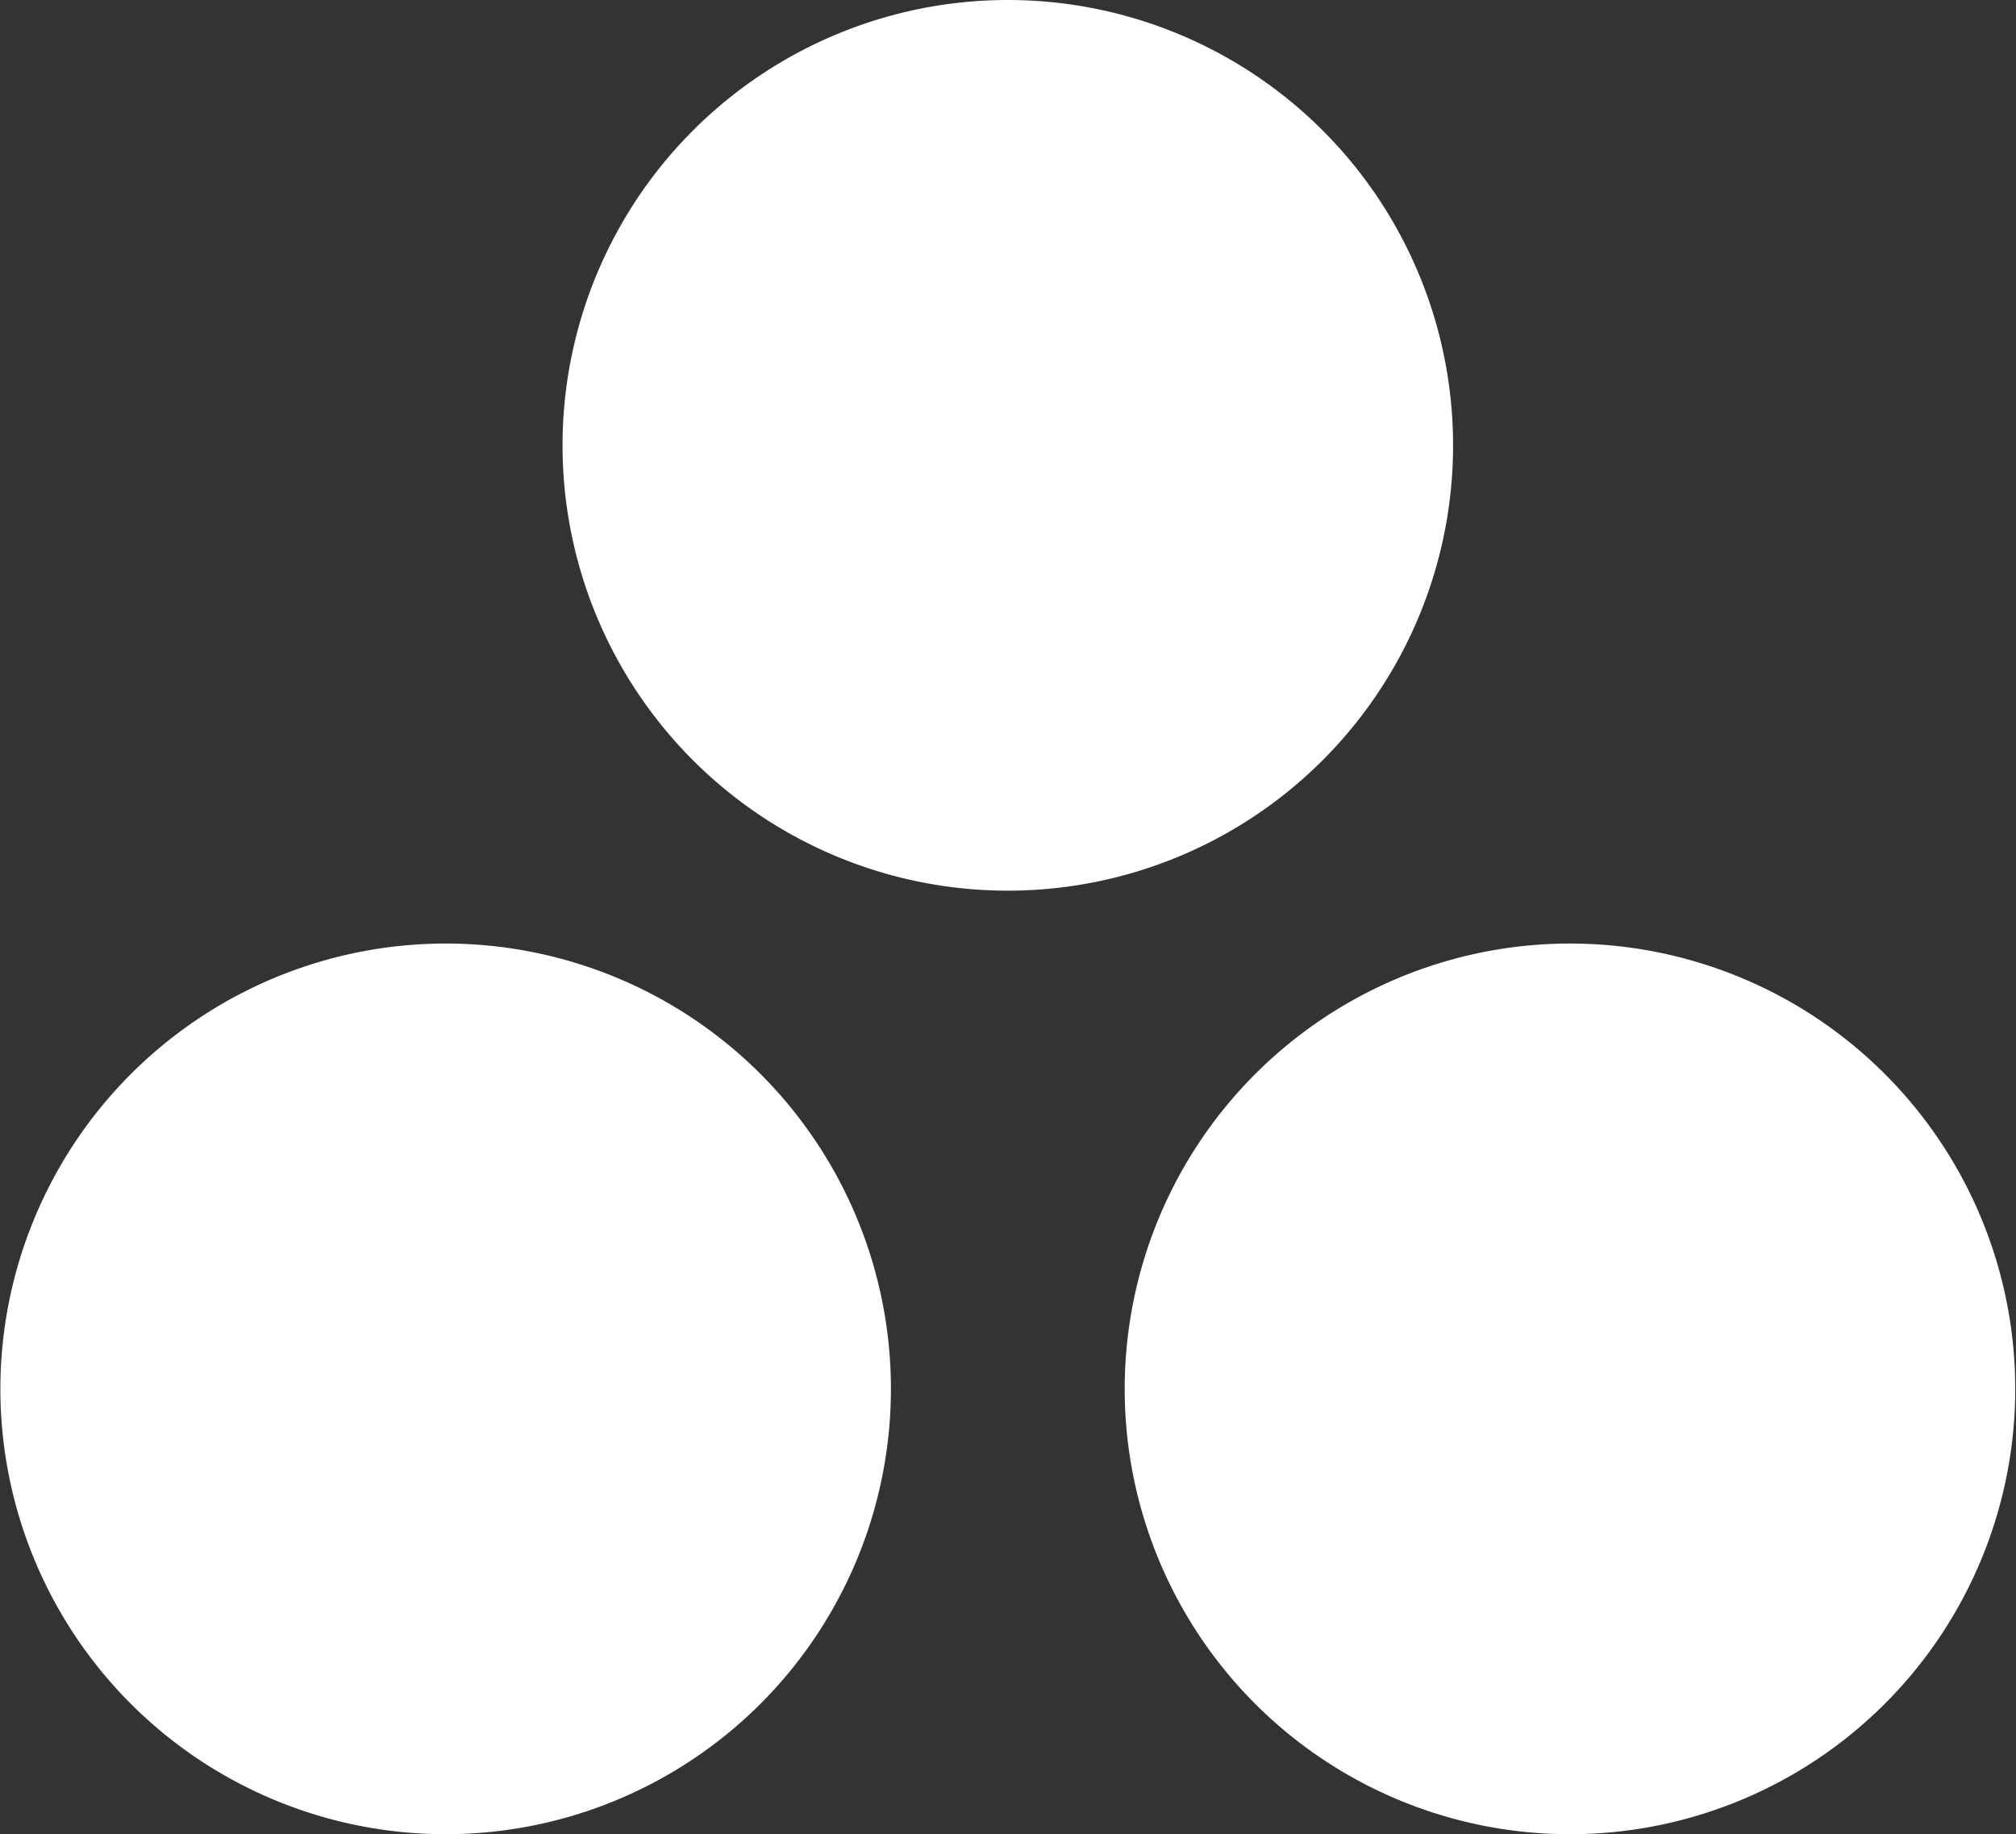 <svg xmlns="http://www.w3.org/2000/svg" width="37.375" height="34" viewBox="0 0 37.375 34">
  <rect x="0" y="0" width="37.375" height="34" fill="#333333" stroke="none"/>
  <defs>
    <style>
      .cls-1 {
        fill: #fff;
        fill-rule: evenodd;
      }
    </style>
  </defs>
  <path id="en001" class="cls-1" d="M441,2520a8.255,8.255,0,1,1-8.258,8.25A8.258,8.258,0,0,1,441,2520Zm-10.422,17.49a8.255,8.255,0,1,1-8.258,8.26A8.26,8.26,0,0,1,430.578,2537.49Zm20.844,0a8.255,8.255,0,1,1-8.258,8.26A8.26,8.26,0,0,1,451.422,2537.49Z" transform="translate(-422.313 -2520)"/>
</svg>
